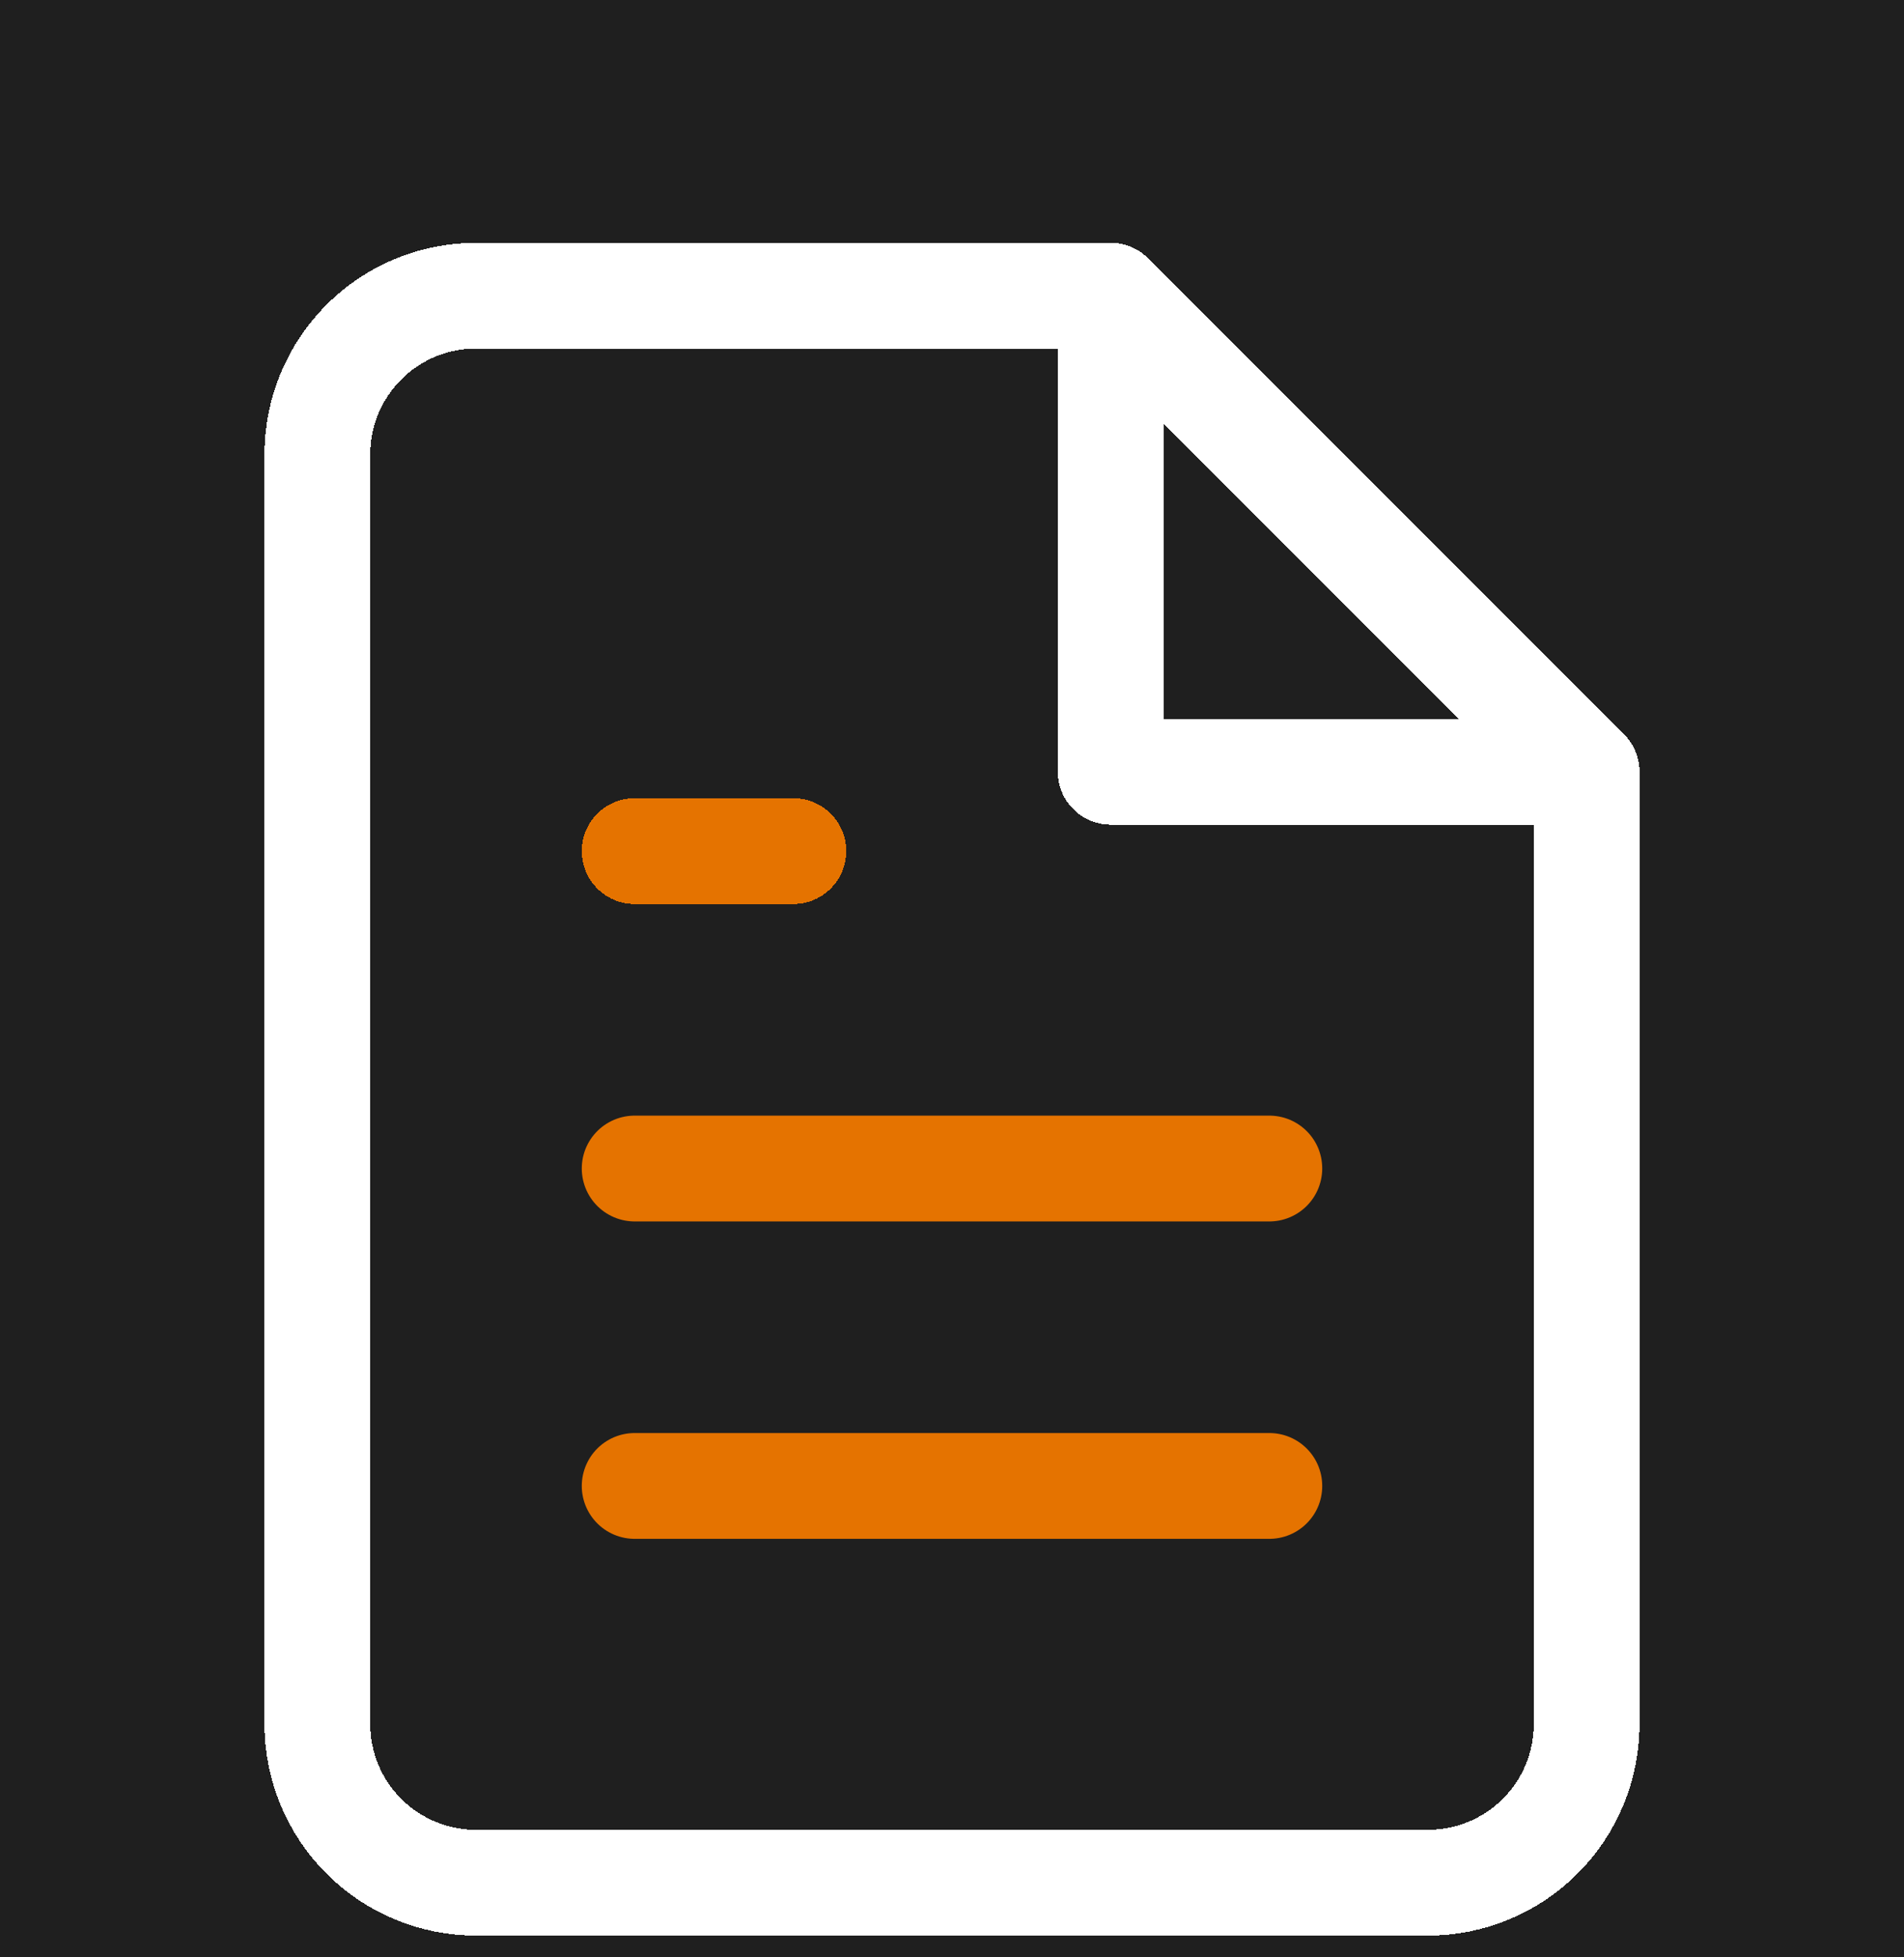 <svg width="36" height="37" viewBox="0 0 36 37" fill="none" xmlns="http://www.w3.org/2000/svg">
<rect width="36" height="37" fill="#F5F5F5"/>
<g id="Fiche formation CR" clip-path="url(#clip0_2989_9079)">
<rect width="1440" height="1300" transform="translate(-1021 -90)" fill="#1F1F1F"/>
<g id="Group 92768">
<g id="Stradoji Blur Icon - Bg" opacity="0.66" filter="url(#filter0_f_2989_9079)">
<path d="M-988.807 1160.81C-884.585 1423.91 -586.637 1477.44 -585.165 1479.38C-540.614 1535 -500.745 1589.5 -452.714 1644.01C-430.773 1669.11 -399.6 1701.01 -368.427 1717.38C-266.346 1770.5 -153.027 1714.74 -62.72 1668.14C13.674 1627.37 84.18 1583.82 156.56 1543.87C176.629 1532.78 184.923 1507.12 175.157 1485.48C141.977 1411.84 -35.962 988.275 -176.306 765.814C-184.601 752.638 -204.001 762.347 -199.853 777.464C-170.152 886.892 -141.923 995.903 -117.038 1106.44C-84.26 1252.07 -48.404 1410.04 -48.404 1410.04L-202.128 1497.41C-218.048 1501.85 -241.595 1514.47 -278.12 1471.62C-334.98 1404.9 -395.72 1293.4 -458.735 1254.01C-481.479 1239.72 -586.37 1200.61 -610.452 1189.1C-647.913 1171.07 -743.571 1123.64 -749.324 1003.25C-755.077 884.395 -657.679 806.728 -562.154 750.835C-445.624 684.125 -115.165 581.216 -84.126 569.427C61.169 512.008 203.387 427.268 303.862 300.227C423.871 148.359 422.131 -38.458 417.449 -87.555C417.047 -92.132 415.041 -89.358 414.238 -86.723C341.055 164.448 131.809 311.461 -94.963 367.215C-185.94 391.763 -280.26 403.413 -372.708 420.75C-574.864 458.612 -729.256 518.388 -865.453 646.123C-1007.8 776.493 -1061.32 977.596 -988.673 1160.81H-988.807Z" fill="url(#paint0_linear_2989_9079)"/>
</g>
</g>
<g id="Frame 94271">
<g id="Frame 94267">
<g id="Frame 94266">
<g id="Frame 94265">
<g id="Frame 94246">
<g id="file-text" clip-path="url(#clip1_2989_9079)">
<g id="Vector" filter="url(#filter1_d_2989_9079)">
<path d="M21 3.589H9C8.204 3.589 7.441 3.905 6.879 4.468C6.316 5.031 6 5.794 6 6.589V30.589C6 31.385 6.316 32.148 6.879 32.711C7.441 33.273 8.204 33.589 9 33.589H27C27.796 33.589 28.559 33.273 29.121 32.711C29.684 32.148 30 31.385 30 30.589V12.589L21 3.589Z" stroke="white" stroke-width="2" stroke-linecap="round" stroke-linejoin="round" shape-rendering="crispEdges"/>
</g>
<g id="Vector_2" filter="url(#filter2_d_2989_9079)">
<path d="M21 3.589V12.589H30" stroke="white" stroke-width="2" stroke-linecap="round" stroke-linejoin="round" shape-rendering="crispEdges"/>
</g>
<g id="Vector_3" filter="url(#filter3_d_2989_9079)">
<path d="M24 20.089H12" stroke="#E57300" stroke-width="2" stroke-linecap="round" stroke-linejoin="round"/>
</g>
<g id="Vector_4" filter="url(#filter4_d_2989_9079)">
<path d="M24 26.089H12" stroke="#E57300" stroke-width="2" stroke-linecap="round" stroke-linejoin="round"/>
</g>
<g id="Vector_5" filter="url(#filter5_d_2989_9079)">
<path d="M15 14.089H13.5H12" stroke="#E57300" stroke-width="2" stroke-linecap="round" stroke-linejoin="round" shape-rendering="crispEdges"/>
</g>
</g>
</g>
</g>
</g>
</g>
</g>
</g>
<defs>
<filter id="filter0_f_2989_9079" x="-2021" y="-1090" width="3440" height="3829" filterUnits="userSpaceOnUse" color-interpolation-filters="sRGB">
<feFlood flood-opacity="0" result="BackgroundImageFix"/>
<feBlend mode="normal" in="SourceGraphic" in2="BackgroundImageFix" result="shape"/>
<feGaussianBlur stdDeviation="500" result="effect1_foregroundBlur_2989_9079"/>
</filter>
<filter id="filter1_d_2989_9079" x="3" y="2.589" width="30" height="36" filterUnits="userSpaceOnUse" color-interpolation-filters="sRGB">
<feFlood flood-opacity="0" result="BackgroundImageFix"/>
<feColorMatrix in="SourceAlpha" type="matrix" values="0 0 0 0 0 0 0 0 0 0 0 0 0 0 0 0 0 0 127 0" result="hardAlpha"/>
<feOffset dy="2"/>
<feGaussianBlur stdDeviation="1"/>
<feComposite in2="hardAlpha" operator="out"/>
<feColorMatrix type="matrix" values="0 0 0 0 0 0 0 0 0 0 0 0 0 0 0 0 0 0 0.5 0"/>
<feBlend mode="normal" in2="BackgroundImageFix" result="effect1_dropShadow_2989_9079"/>
<feBlend mode="normal" in="SourceGraphic" in2="effect1_dropShadow_2989_9079" result="shape"/>
</filter>
<filter id="filter2_d_2989_9079" x="18" y="2.589" width="15" height="15" filterUnits="userSpaceOnUse" color-interpolation-filters="sRGB">
<feFlood flood-opacity="0" result="BackgroundImageFix"/>
<feColorMatrix in="SourceAlpha" type="matrix" values="0 0 0 0 0 0 0 0 0 0 0 0 0 0 0 0 0 0 127 0" result="hardAlpha"/>
<feOffset dy="2"/>
<feGaussianBlur stdDeviation="1"/>
<feComposite in2="hardAlpha" operator="out"/>
<feColorMatrix type="matrix" values="0 0 0 0 0 0 0 0 0 0 0 0 0 0 0 0 0 0 0.5 0"/>
<feBlend mode="normal" in2="BackgroundImageFix" result="effect1_dropShadow_2989_9079"/>
<feBlend mode="normal" in="SourceGraphic" in2="effect1_dropShadow_2989_9079" result="shape"/>
</filter>
<filter id="filter3_d_2989_9079" x="9" y="19.089" width="18" height="6" filterUnits="userSpaceOnUse" color-interpolation-filters="sRGB">
<feFlood flood-opacity="0" result="BackgroundImageFix"/>
<feColorMatrix in="SourceAlpha" type="matrix" values="0 0 0 0 0 0 0 0 0 0 0 0 0 0 0 0 0 0 127 0" result="hardAlpha"/>
<feOffset dy="2"/>
<feGaussianBlur stdDeviation="1"/>
<feComposite in2="hardAlpha" operator="out"/>
<feColorMatrix type="matrix" values="0 0 0 0 0 0 0 0 0 0 0 0 0 0 0 0 0 0 0.5 0"/>
<feBlend mode="normal" in2="BackgroundImageFix" result="effect1_dropShadow_2989_9079"/>
<feBlend mode="normal" in="SourceGraphic" in2="effect1_dropShadow_2989_9079" result="shape"/>
</filter>
<filter id="filter4_d_2989_9079" x="9" y="25.089" width="18" height="6" filterUnits="userSpaceOnUse" color-interpolation-filters="sRGB">
<feFlood flood-opacity="0" result="BackgroundImageFix"/>
<feColorMatrix in="SourceAlpha" type="matrix" values="0 0 0 0 0 0 0 0 0 0 0 0 0 0 0 0 0 0 127 0" result="hardAlpha"/>
<feOffset dy="2"/>
<feGaussianBlur stdDeviation="1"/>
<feComposite in2="hardAlpha" operator="out"/>
<feColorMatrix type="matrix" values="0 0 0 0 0 0 0 0 0 0 0 0 0 0 0 0 0 0 0.5 0"/>
<feBlend mode="normal" in2="BackgroundImageFix" result="effect1_dropShadow_2989_9079"/>
<feBlend mode="normal" in="SourceGraphic" in2="effect1_dropShadow_2989_9079" result="shape"/>
</filter>
<filter id="filter5_d_2989_9079" x="9" y="13.089" width="9" height="6" filterUnits="userSpaceOnUse" color-interpolation-filters="sRGB">
<feFlood flood-opacity="0" result="BackgroundImageFix"/>
<feColorMatrix in="SourceAlpha" type="matrix" values="0 0 0 0 0 0 0 0 0 0 0 0 0 0 0 0 0 0 127 0" result="hardAlpha"/>
<feOffset dy="2"/>
<feGaussianBlur stdDeviation="1"/>
<feComposite in2="hardAlpha" operator="out"/>
<feColorMatrix type="matrix" values="0 0 0 0 0 0 0 0 0 0 0 0 0 0 0 0 0 0 0.5 0"/>
<feBlend mode="normal" in2="BackgroundImageFix" result="effect1_dropShadow_2989_9079"/>
<feBlend mode="normal" in="SourceGraphic" in2="effect1_dropShadow_2989_9079" result="shape"/>
</filter>
<linearGradient id="paint0_linear_2989_9079" x1="-1022.97" y1="-87.805" x2="466.454" y2="-49.507" gradientUnits="userSpaceOnUse">
<stop stop-color="#5433FF"/>
<stop offset="0.521" stop-color="#20BDFF"/>
</linearGradient>
<clipPath id="clip0_2989_9079">
<rect width="1440" height="1300" fill="white" transform="translate(-1021 -90)"/>
</clipPath>
<clipPath id="clip1_2989_9079">
<rect width="36" height="36" fill="white" transform="translate(0 0.589)"/>
</clipPath>
</defs>
</svg>
